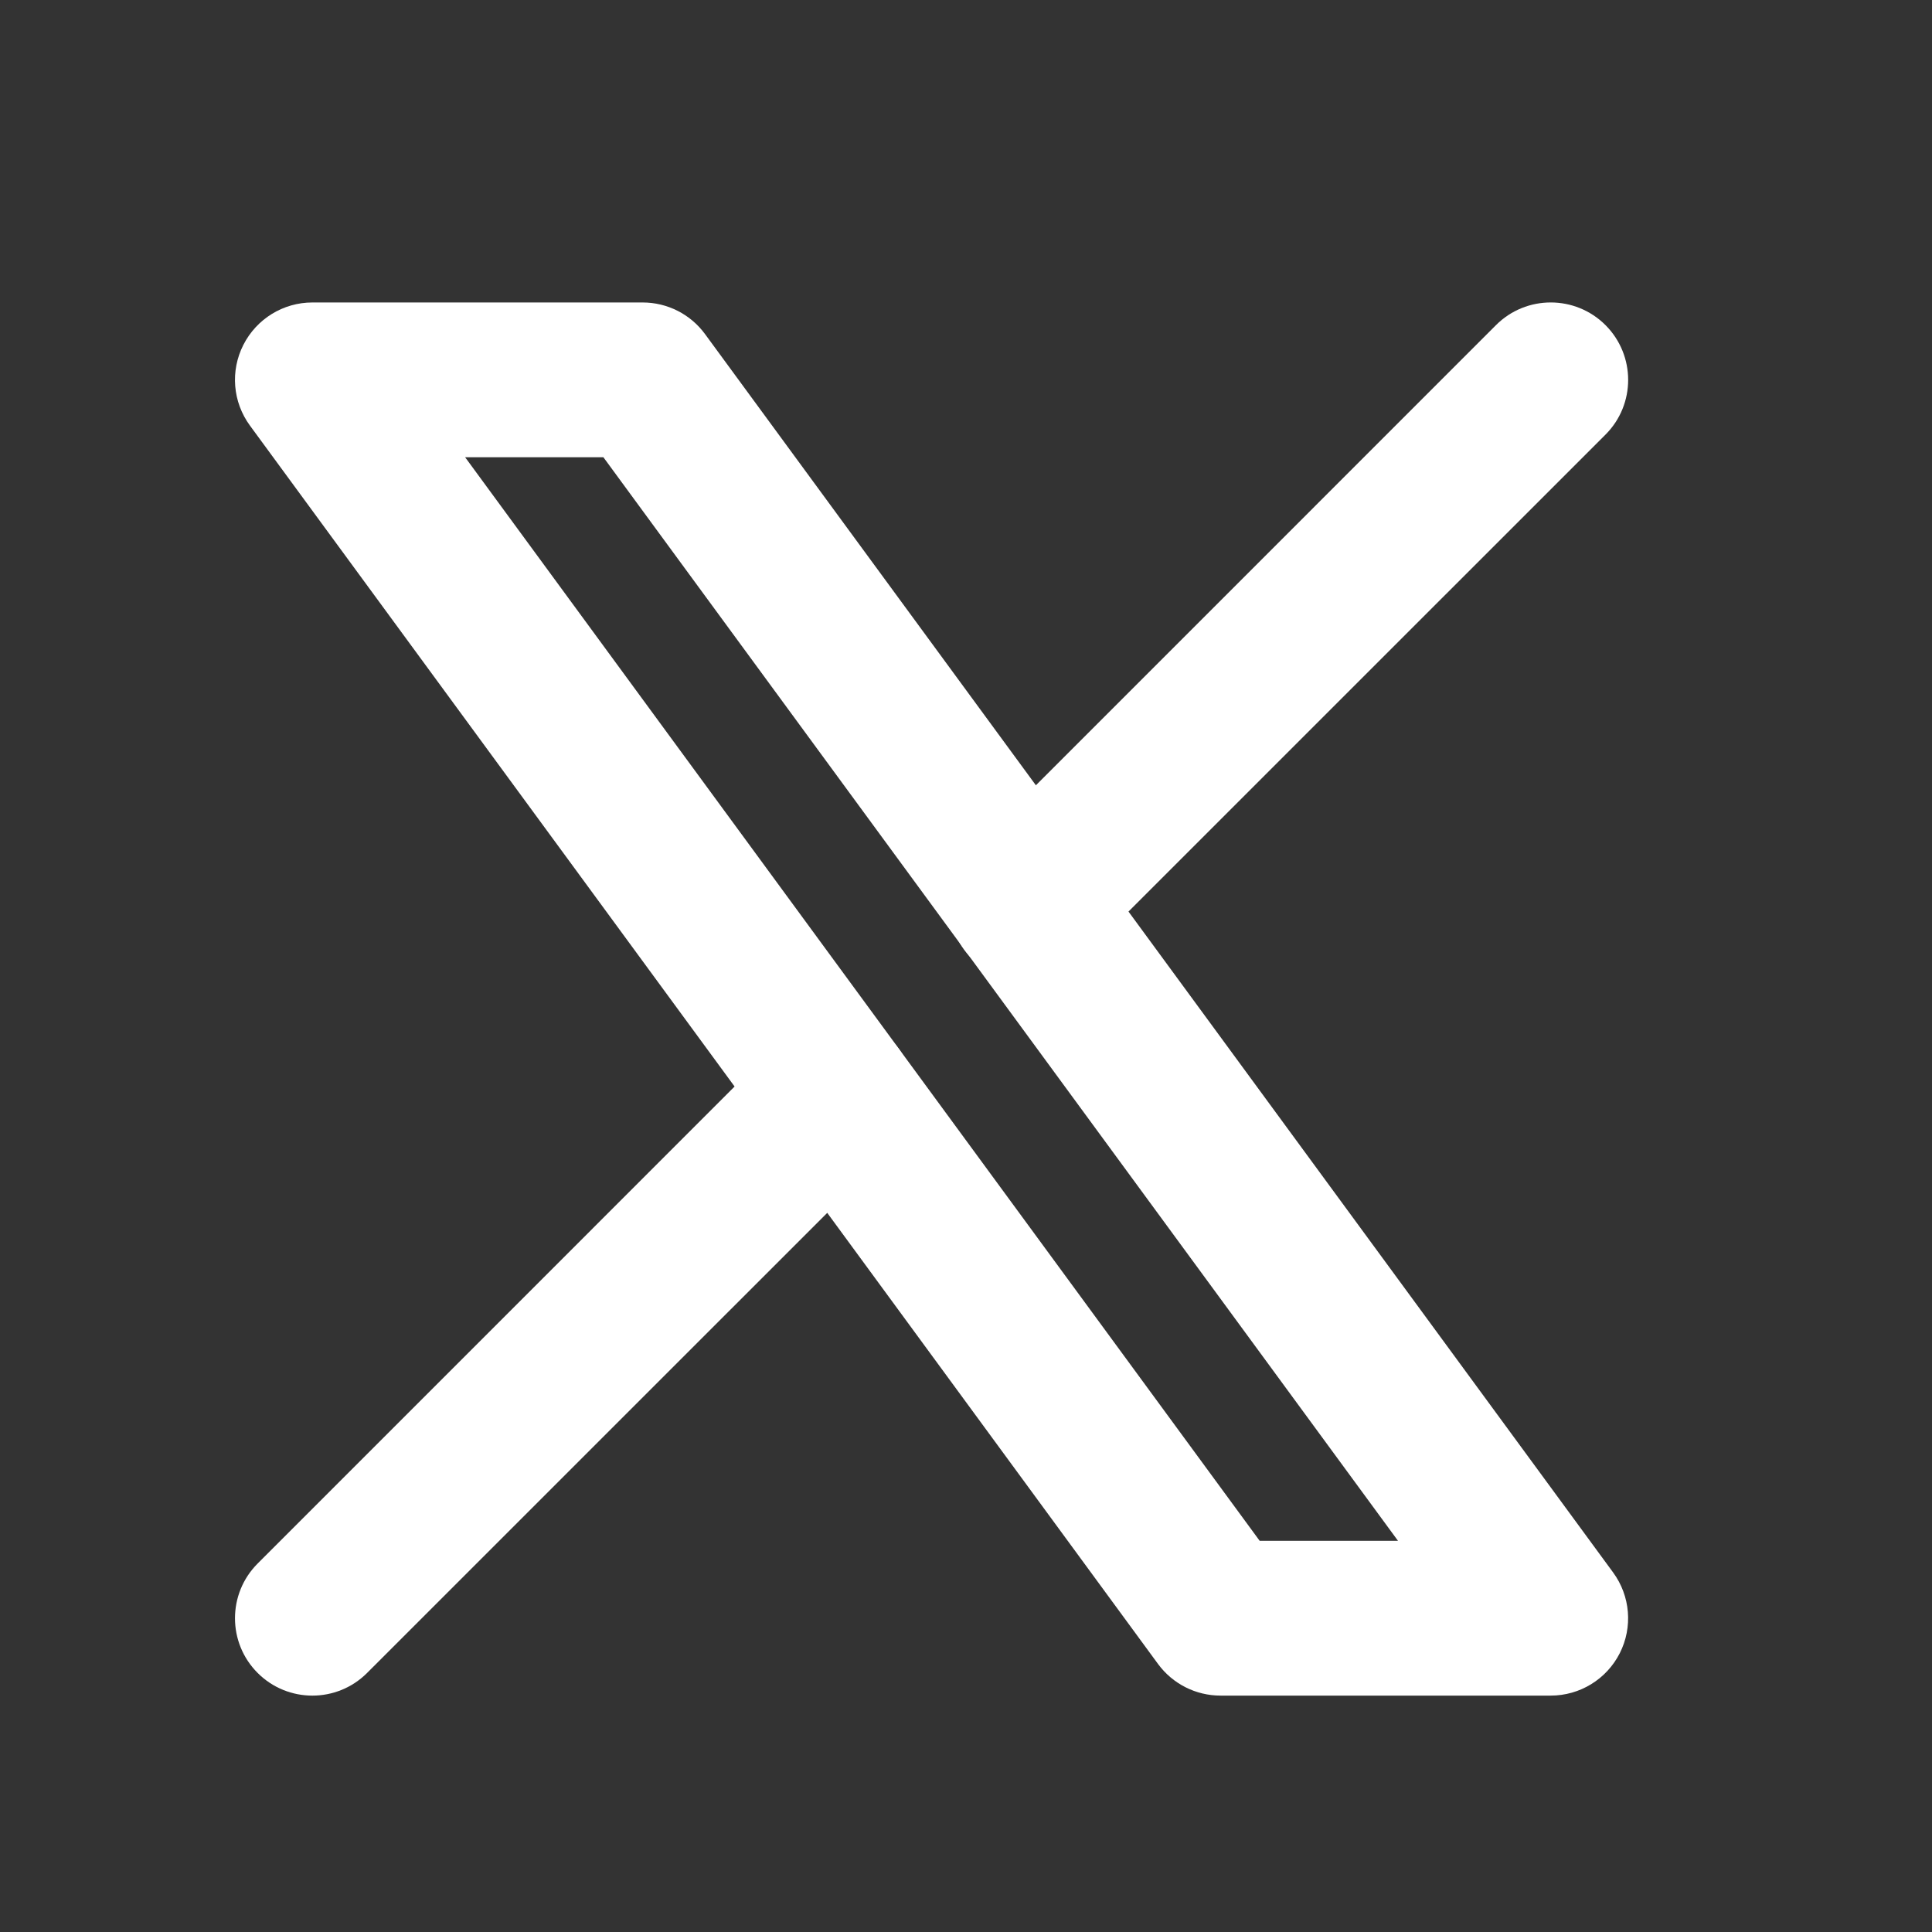 <svg width="25" height="25" viewBox="0 0 25 25" fill="none" xmlns="http://www.w3.org/2000/svg">
<rect x="0" y="0" width="25" height="25" fill="#333333" stroke="none"/>
<g id="Custom / Brand X" clip-path="url(#clip0_6581_17364)">
<path id="Vector (Stroke)" fill-rule="evenodd" clip-rule="evenodd" d="M3.149 4.463C3.32 4.126 3.665 3.914 4.042 3.914H8.316C8.635 3.914 8.935 4.066 9.123 4.323L20.874 20.348C21.097 20.652 21.13 21.056 20.96 21.392C20.789 21.729 20.444 21.941 20.066 21.941H15.793C15.474 21.941 15.174 21.789 14.985 21.532L3.235 5.508C3.011 5.203 2.978 4.8 3.149 4.463ZM6.019 5.917L16.3 19.938H18.09L7.808 5.917H6.019Z" fill="white"/>
<path id="Vector (Stroke)_2" fill-rule="evenodd" clip-rule="evenodd" d="M20.775 4.207C21.166 4.599 21.166 5.233 20.775 5.624L13.992 12.406C13.601 12.797 12.967 12.797 12.576 12.406C12.185 12.015 12.185 11.381 12.576 10.99L19.358 4.207C19.749 3.816 20.384 3.816 20.775 4.207ZM11.529 13.453C11.92 13.845 11.92 14.479 11.529 14.87L4.75 21.648C4.359 22.039 3.725 22.039 3.334 21.648C2.943 21.257 2.943 20.623 3.334 20.232L10.112 13.453C10.503 13.062 11.138 13.062 11.529 13.453Z" fill="white"/>
</g>
<defs>
<clipPath id="clip0_6581_17364">
<rect width="24.036" height="24.036" fill="white" transform="translate(0.036 0.91)"/>
</clipPath>
</defs>
</svg>
